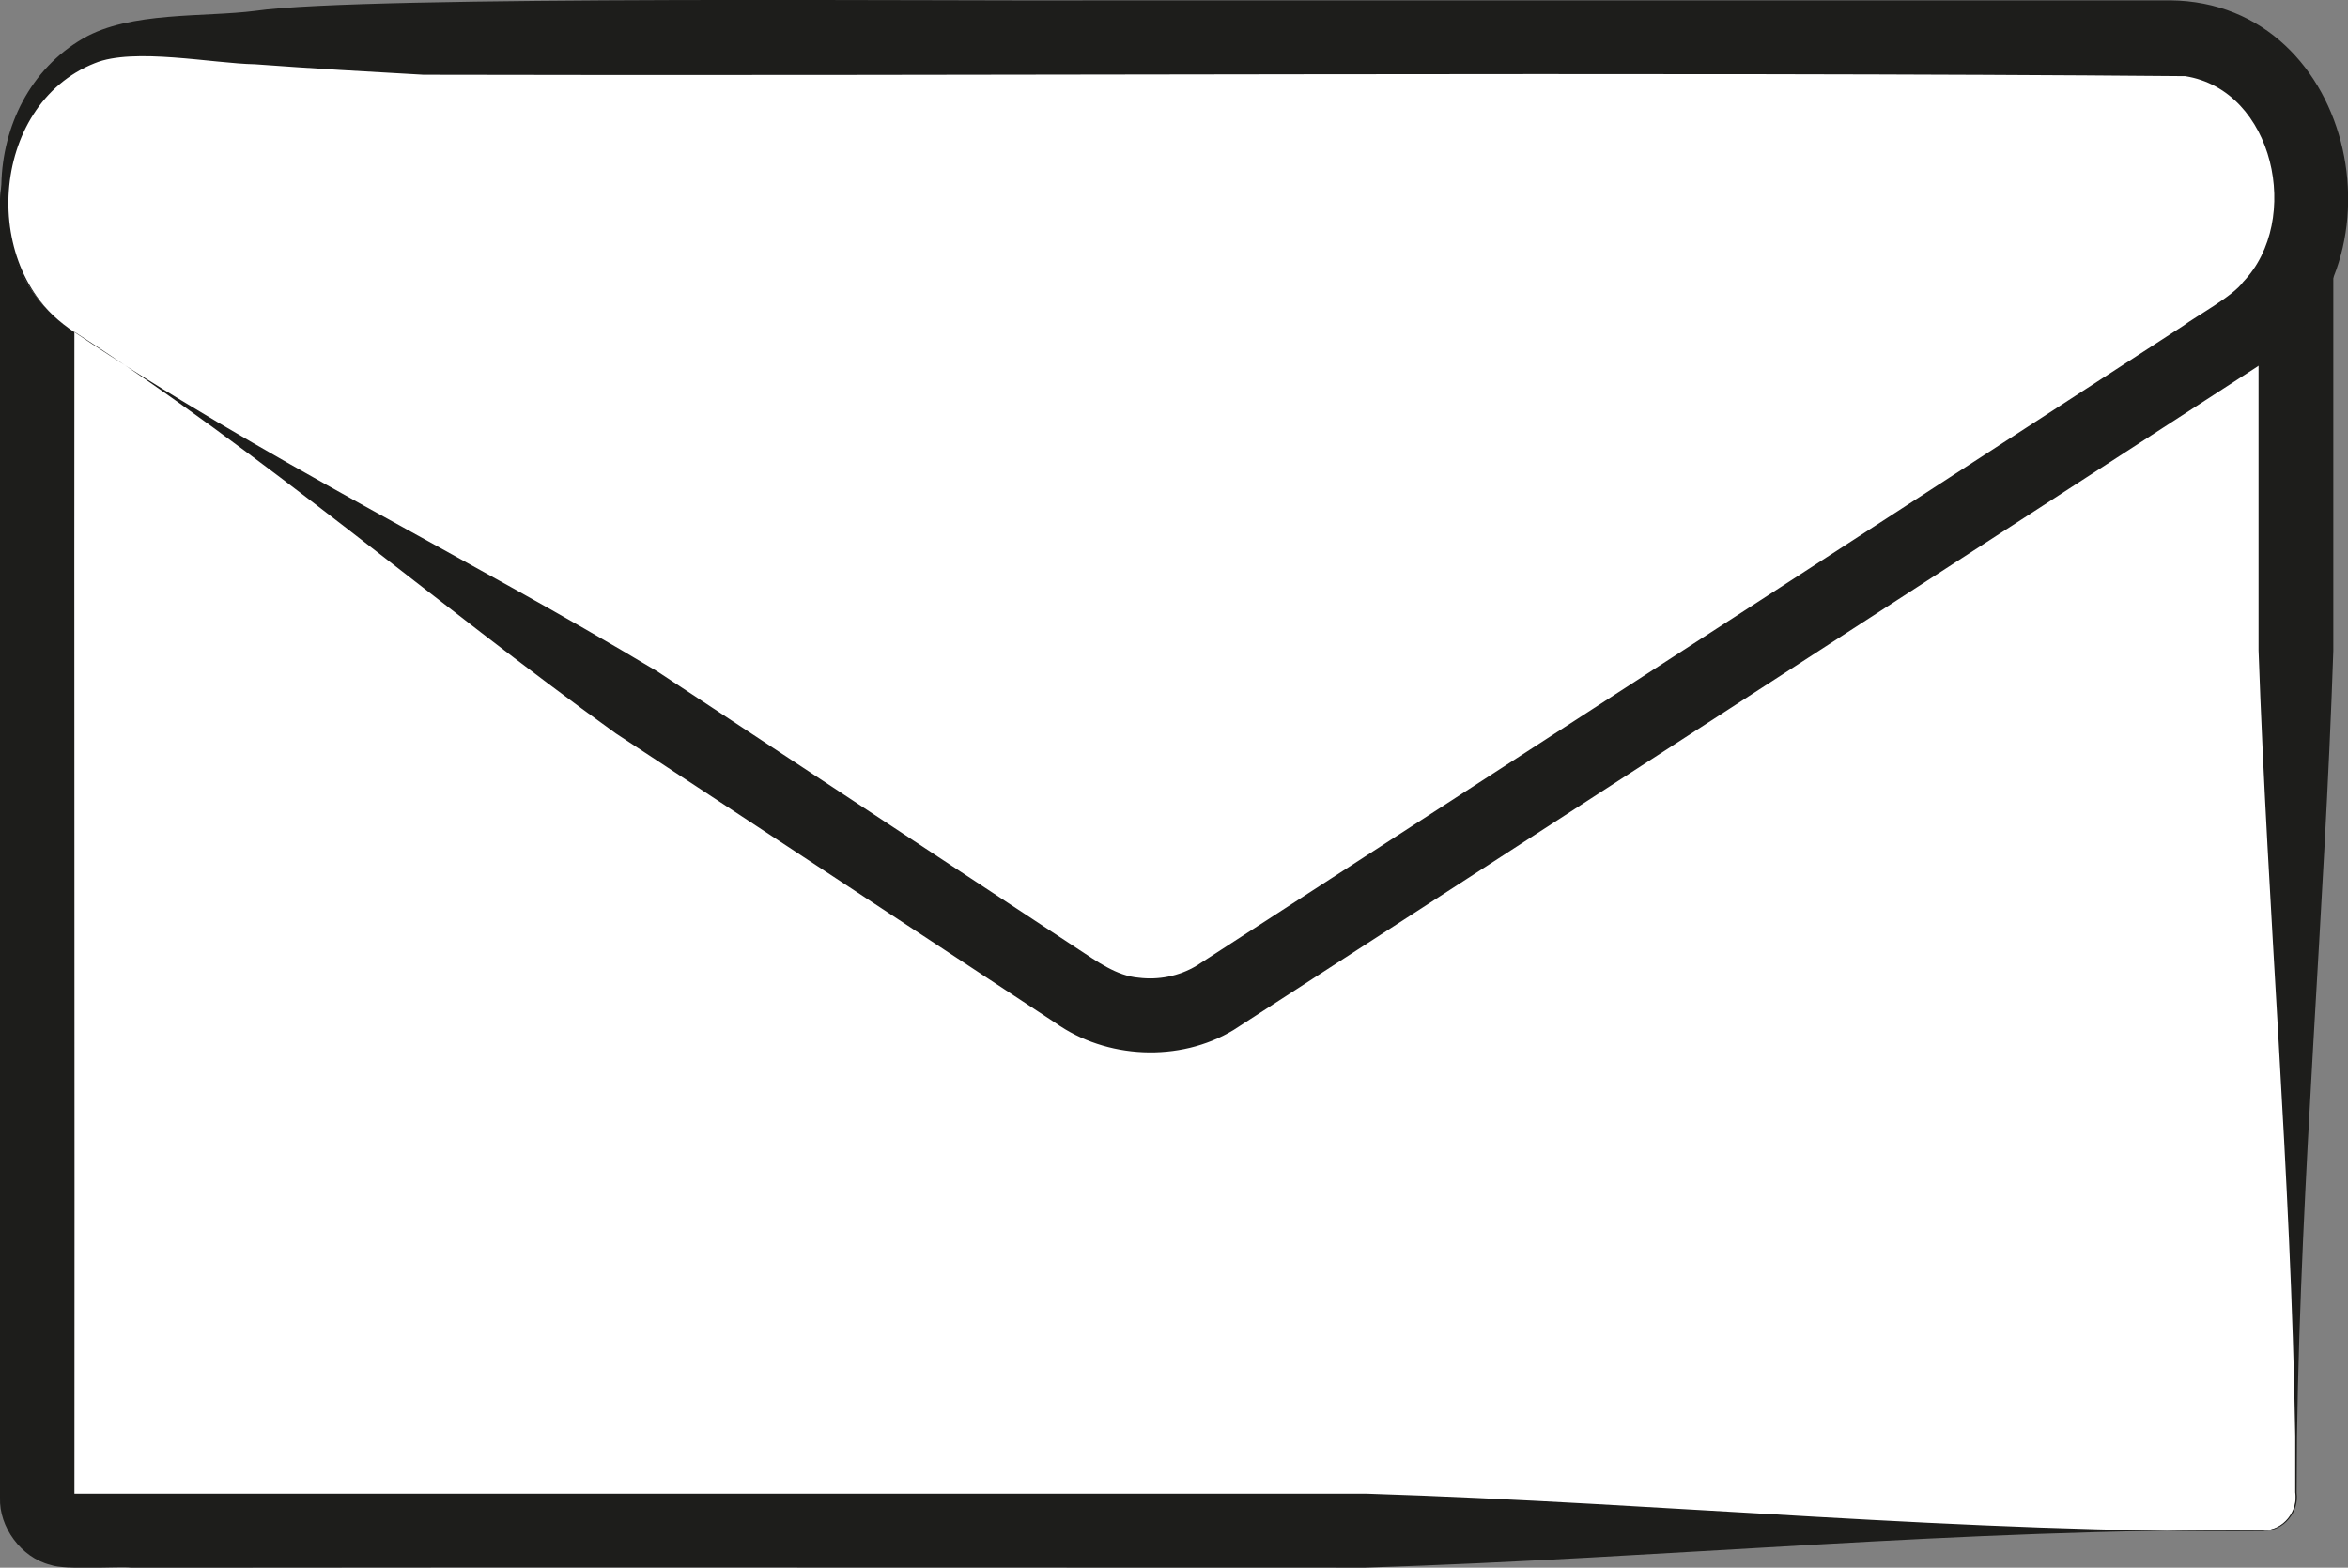 <svg xmlns="http://www.w3.org/2000/svg" id="Capa_1" viewBox="0 0 67.2 44.88"><rect x="0" y="0" width="67.2" height="44.88" fill="#808080" stroke="none"/><defs><style>.cls-1{fill:#fff;}.cls-2{fill:#1d1d1b;}</style></defs><rect class="cls-1" x="1.06" y="4.83" width="64.64" height="38.98" rx=".91" ry=".91"></rect><path class="cls-2" d="m64.79,43.81c-8.57-.06-17.14.8-25.71,1.07-4.73,0-27.92-.01-32.13,0,0,0-3.21,0-3.21,0-.32-.04-1.87.08-2.3-.08-.84-.21-1.47-1.09-1.44-1.92,0,0,0-12.85,0-12.85,0-5.93,0-16.66,0-22.49,0,0,0-1.61,0-1.61v-.24c.02-1.04.93-1.93,1.98-1.91,0,0,51.42,0,51.42,0,2.03.01,7.65,0,9.64,0,0,0,1.61,0,1.61,0,.07,0,.41-.01.69.08.84.21,1.47,1.09,1.44,1.92,0,0,0,12.85,0,12.85-.25,7.48-.93,15-1.04,22.49,0,0-.01,1.61-.01,1.61.08.55-.37,1.11-.93,1.09h0Zm0,0c.56,0,.99-.55.9-1.09v-1.61c-.12-7.49-.79-15.02-1.05-22.49,0,0,0-12.85,0-12.85,0,0,.02.08.05.09.02.01.03.02.06.03-.87.03-3.88-.01-4.93,0-2.08-.04-54.66.09-57.73-.05.02-.02.04-.06.04-.09,0,0,0,.17,0,.17v1.61c-.01,10.54.01,24.76,0,35.35,0,0-.02-.08-.05-.09-.02-.01-.03-.02-.06-.03-.02,0-.09,0,.11,0,2.86,0,8.33,0,11.25,0,0,0,25.71,0,25.71,0,8.57.27,17.14,1.14,25.71,1.07h0Z"></path><path class="cls-1" d="m2.13,9.51l28.73,18.94c1.26.83,2.83.84,4.1.02l29.19-18.94c3.58-2.33,2.11-8.45-2.04-8.45H4.19C.06,1.08-1.43,7.17,2.13,9.51Z"></path><path class="cls-2" d="m2.13,9.51c5.33,3.59,11.17,6.4,16.68,9.71l8.04,5.31,4.02,2.65c.52.34,1.09.76,1.72.81.56.07,1.15-.04,1.65-.34l16.12-10.45c2.63-1.71,9.57-6.21,12.12-7.87.39-.29,1.43-.85,1.72-1.26,1.69-1.76.89-5.49-1.66-5.89-14.76-.13-35.59,0-50.42-.04-1.61-.09-3.21-.18-4.82-.3-1.2-.02-3.48-.49-4.59-.03C-.32,3.01-.62,7.78,2.13,9.51h0Zm0,0C-.73,7.66-.67,2.86,2.38,1.1c1.35-.78,3.46-.6,4.93-.79C10.43-.14,27.9.04,31.4.01c7.4,0,23.48,0,30.71,0,5.38.05,6.93,7.81,2.55,10.45-3.12,2.02-9.94,6.45-13.14,8.52,0,0-16.22,10.51-16.22,10.51-1.54.93-3.64.83-5.1-.21-2.86-1.89-9.64-6.35-12.57-8.28-5.22-3.76-10.1-8.02-15.5-11.5h0Z"></path></svg>